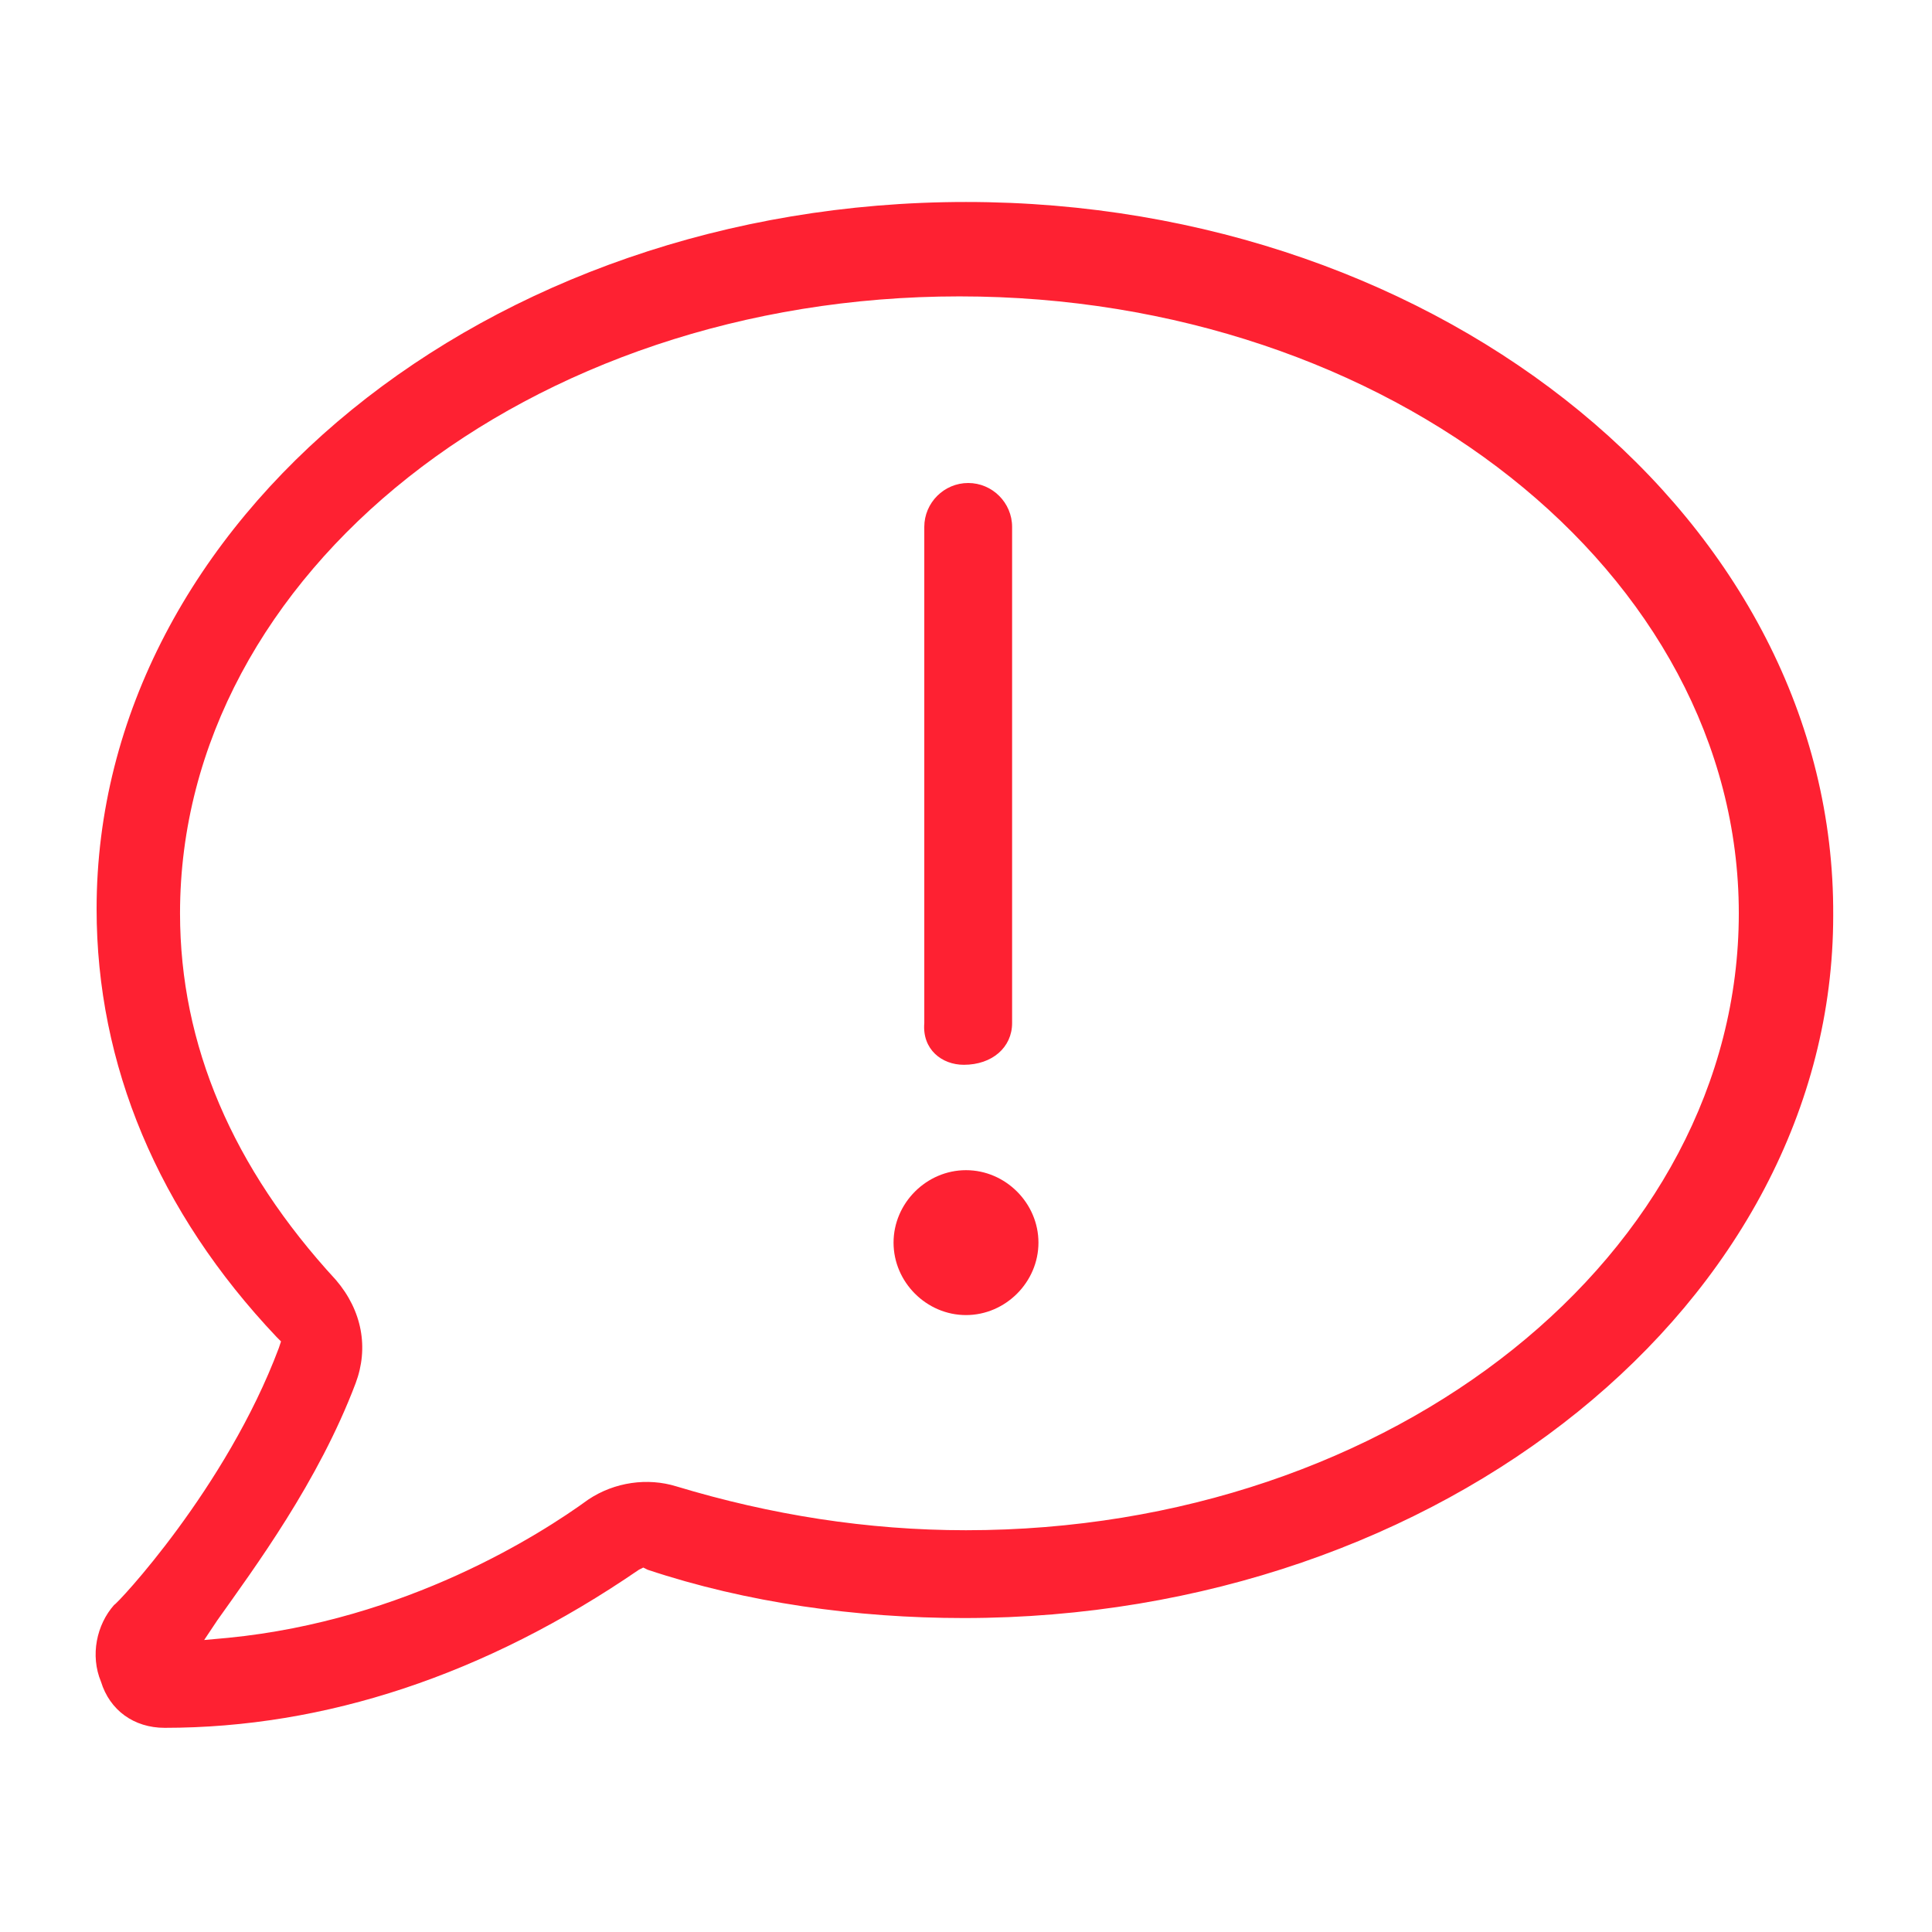 <?xml version="1.0" encoding="utf-8"?>
<!-- Generator: Adobe Illustrator 26.0.3, SVG Export Plug-In . SVG Version: 6.00 Build 0)  -->
<svg version="1.0" id="Capa_1" xmlns="http://www.w3.org/2000/svg" xmlns:xlink="http://www.w3.org/1999/xlink" x="0px" y="0px"
	 viewBox="0 0 88 88" style="enable-background:new 0 0 88 88;" xml:space="preserve">
<g id="Capa_1_00000066491389408452413730000003805133804213483665_">
	<g>
		<path style="fill:#FE2132;" d="M43.9,48.5c1.3,0,2.2-0.8,2.2-1.9V24c0-1.1-0.9-2-2-2s-2,0.9-2,2v22.6C42,47.8,42.9,48.5,43.9,48.5
			z"/>
		<path style="fill:#FE2132;" d="M44,53.3c-1.8,0-3.3,1.5-3.3,3.3s1.5,3.3,3.3,3.3s3.3-1.5,3.3-3.3S45.8,53.3,44,53.3z"/>
		<path style="fill:#FE2132;" d="M44,9.2C22.2,9.2,4.4,23.7,4.4,41.4c0,7.1,2.8,13.8,8.2,19.5l0.2,0.2l-0.1,0.3
			c-2.4,6.4-7.4,11.7-7.5,11.7c-0.8,0.9-1.1,2.3-0.6,3.5c0.4,1.3,1.5,2.1,2.9,2.1c7.3,0,14.6-2.4,21.6-7.2l0.2-0.1l0.2,0.1
			C34,73,39,73.7,43.9,73.7c21.8,0,39.6-14.4,39.6-32C83.6,23.8,65.8,9.2,44,9.2z M44,69.7c-4.5,0-8.9-0.7-13.2-2
			c-1.3-0.4-2.8-0.2-4,0.6c-2.2,1.6-8.3,5.5-16.4,6.3l-1.1,0.1l0.6-0.9c1.7-2.4,4.6-6.3,6.3-10.8c0.6-1.6,0.3-3.3-0.9-4.7
			c-4.7-5.1-7.1-10.7-7.1-16.7c0-15.5,15.9-28.1,35.5-28.1s35.5,12.6,35.5,28.1S63.5,69.7,44,69.7z"/>
	</g>
</g>
<g id="Capa_2_00000079480103783781566720000013076717735450690699_">
</g>
</svg>
